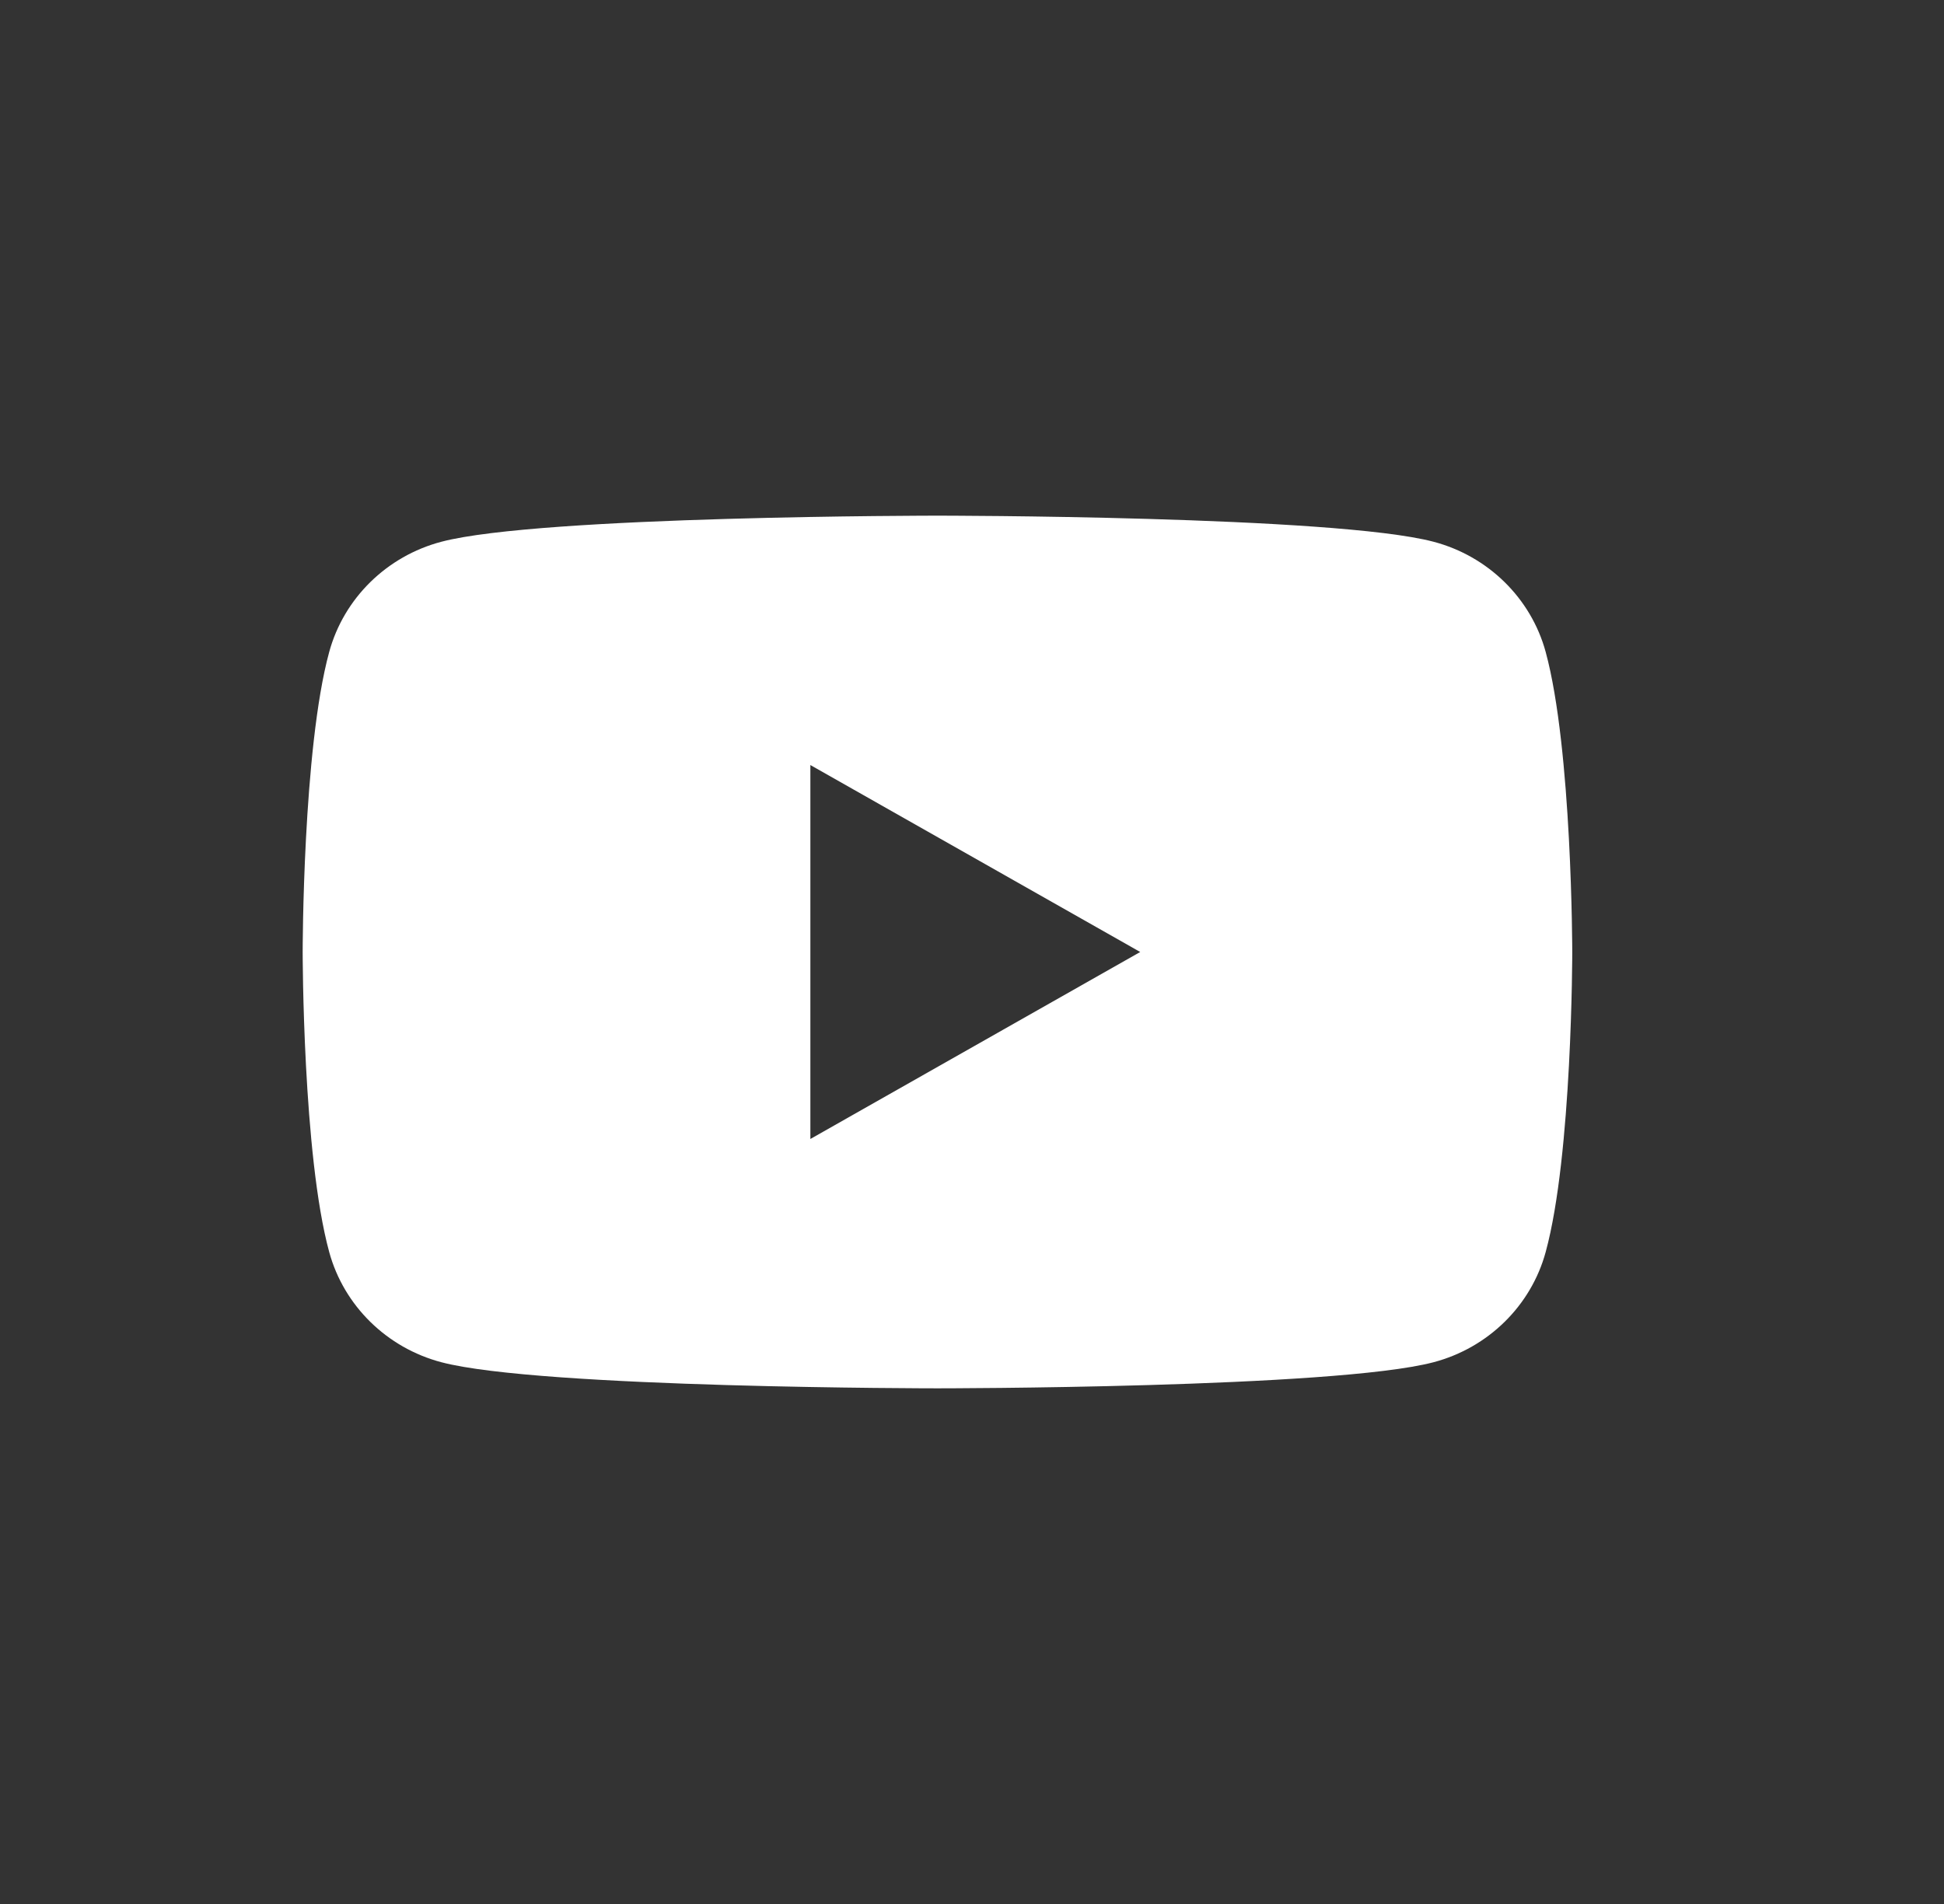 <svg width="49" height="48" viewBox="0 0 49 48" fill="none" xmlns="http://www.w3.org/2000/svg">
<rect x="0" y="0" width="49" height="48" fill="#333333" stroke="none"/>
<path fill-rule="evenodd" clip-rule="evenodd" d="M36.131 13.657C37.509 14.019 38.592 15.083 38.96 16.436C39.627 18.886 39.63 24 39.63 24C39.63 24 39.63 29.115 38.96 31.564C38.592 32.917 37.509 33.981 36.131 34.343C33.637 35 23.629 35 23.629 35C23.629 35 13.622 35 11.128 34.343C9.75 33.981 8.667 32.917 8.298 31.564C7.629 29.115 7.629 24 7.629 24C7.629 24 7.629 18.886 8.298 16.436C8.667 15.083 9.75 14.019 11.128 13.657C13.622 13 23.629 13 23.629 13C23.629 13 33.637 13 36.131 13.657ZM28.74 24L20.426 28.714V19.287L28.74 24Z" fill="white"/>
</svg>
